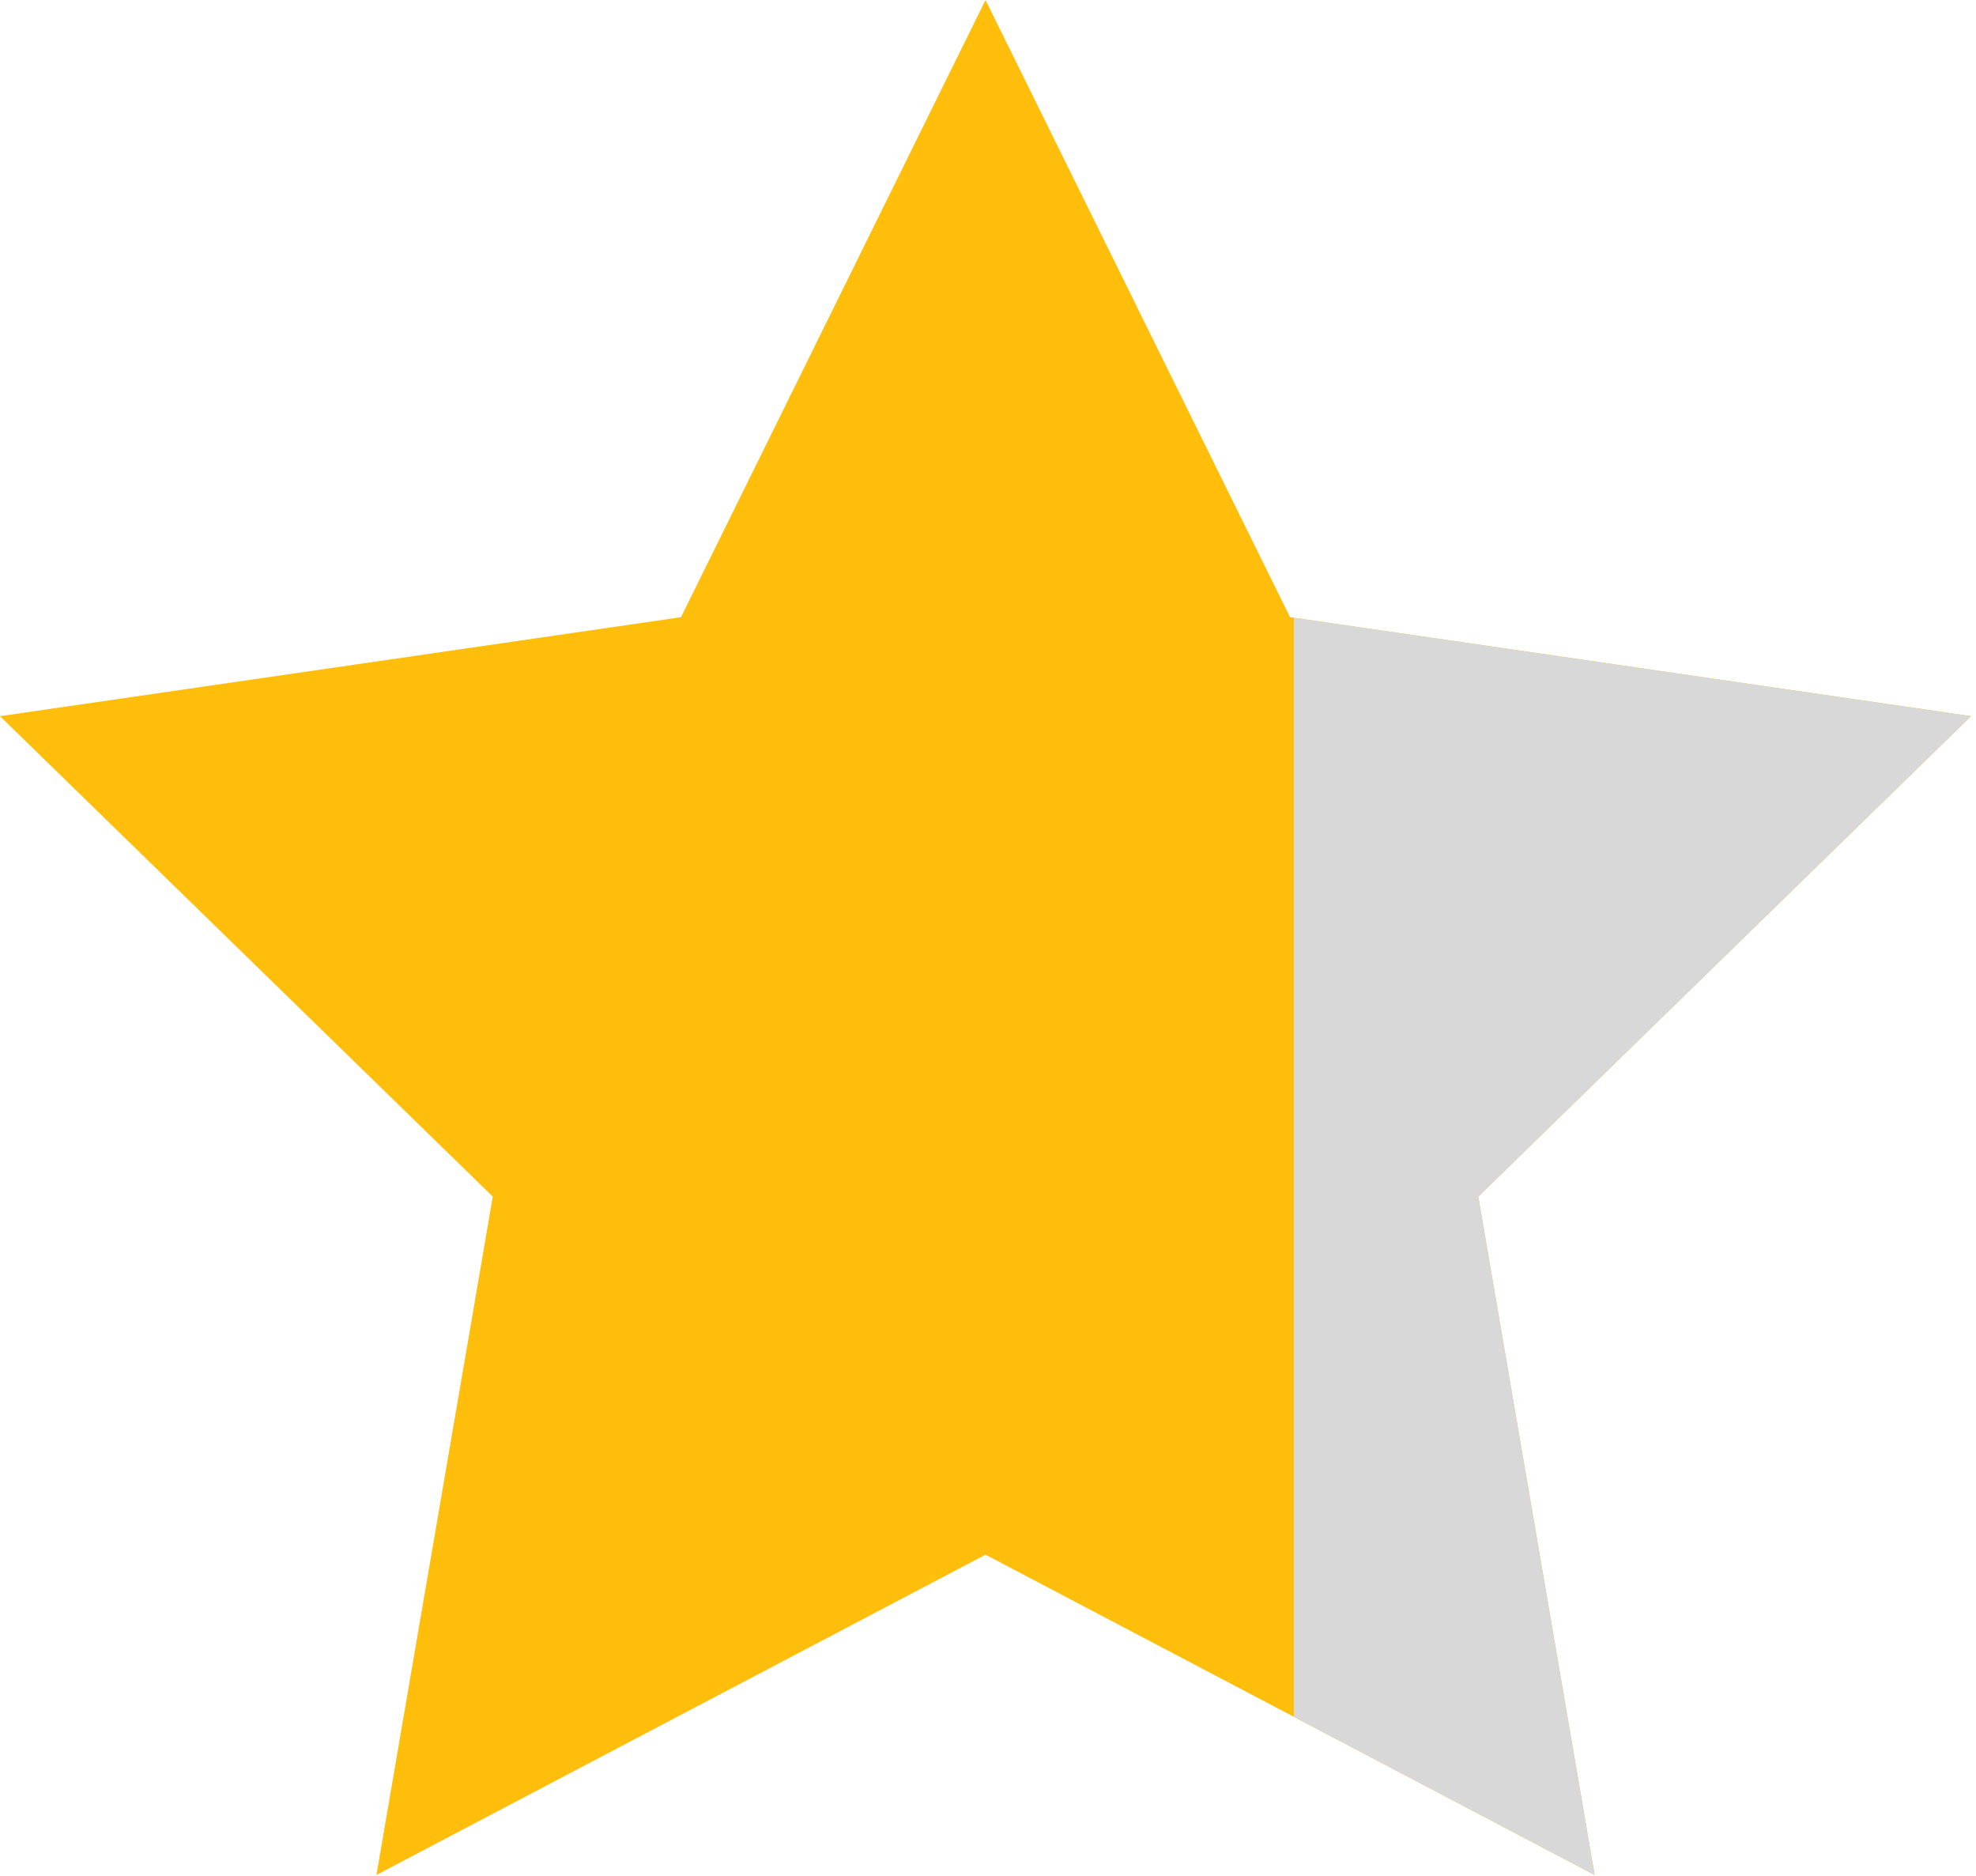 <?xml version="1.0" encoding="UTF-8"?>
<svg width="236px" height="224px" viewBox="0 0 236 224" version="1.1" xmlns="http://www.w3.org/2000/svg" xmlns:xlink="http://www.w3.org/1999/xlink">
    <!-- Generator: Sketch 42 (36781) - http://www.bohemiancoding.com/sketch -->
    <title>star2-3q</title>
    <desc>Created with Sketch.</desc>
    <defs></defs>
    <g id="Page-1" stroke="none" stroke-width="1" fill="none" fill-rule="evenodd">
        <g id="star2-3q" fill-rule="nonzero">
            <g id="Page-1">
                <g id="star2-3q">
                    <g id="yellow" fill="#FFBE0C">
                        <polygon id="Shape" points="117.705 0 154.077 73.699 235.409 85.517 176.557 142.884 190.45 223.887 117.705 185.643 44.959 223.887 58.853 142.884 0 85.517 81.332 73.699"></polygon>
                    </g>
                    <g id="black" transform="translate(154, 73)" fill="#D8D8D8">
                        <polygon id="Shape" points="81.409 12.517 0.538 0.766 0.538 132.007 36.45 150.887 22.557 69.884"></polygon>
                    </g>
                </g>
            </g>
        </g>
    </g>
</svg>